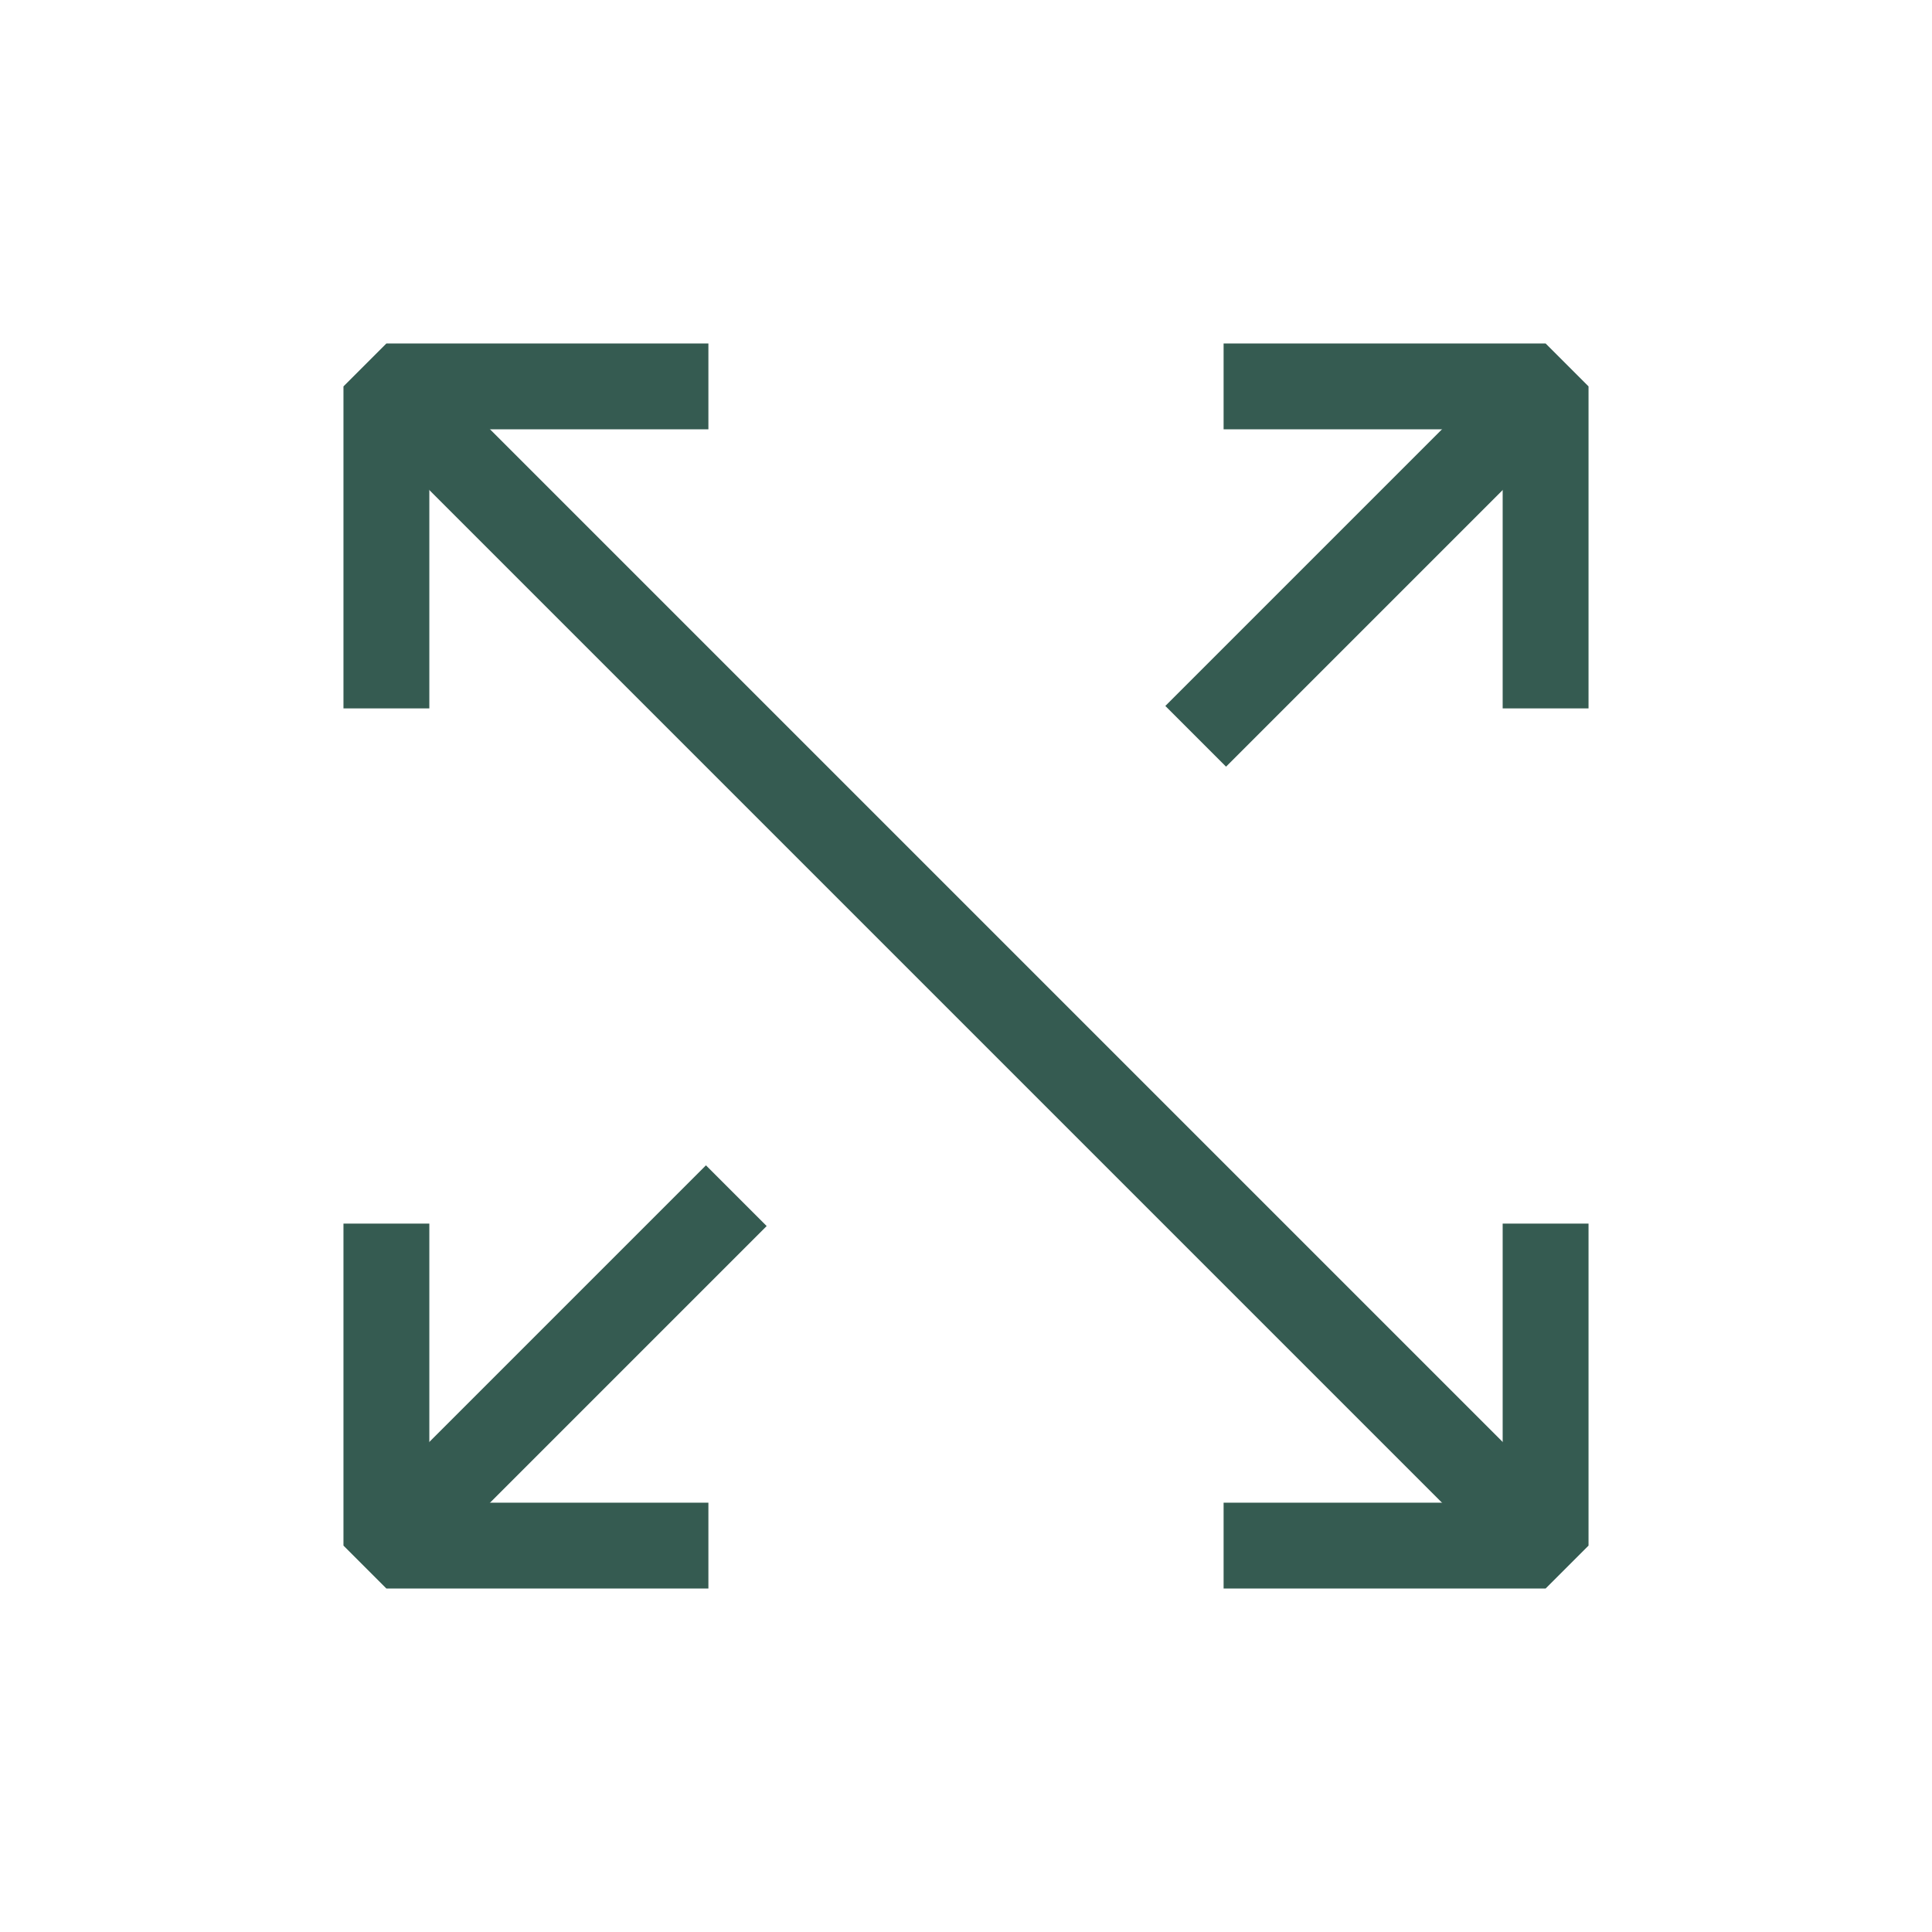<?xml version="1.0" encoding="utf-8"?>
<!-- Generator: Adobe Illustrator 28.0.0, SVG Export Plug-In . SVG Version: 6.00 Build 0)  -->
<svg version="1.1" id="Layer_1" xmlns="http://www.w3.org/2000/svg" xmlns:xlink="http://www.w3.org/1999/xlink" x="0px" y="0px"
	 viewBox="0 0 90 90" style="enable-background:new 0 0 90 90;" xml:space="preserve">
<style type="text/css">
	.st0{fill:none;stroke:#355B51;stroke-width:4;stroke-linejoin:bevel;}
	.st1{fill:none;stroke:#355B51;stroke-width:4;stroke-linejoin:bevel;stroke-miterlimit:10;}
</style>
<g>
	<g>
		<polyline class="st0" points="72,33 72,18 57,18 		"/>
		<polyline class="st0" points="33,18 18,18 18,33 		"/>
		<polyline class="st0" points="18,57 18,72 33,72 		"/>
		<polyline class="st0" points="57,72 72,72 72,57 		"/>
	</g>
</g>
<line class="st1" x1="18" y1="18" x2="72" y2="72"/>
<g>
	<g>
		<line class="st0" x1="72" y1="18" x2="55.7" y2="34.3"/>
		<line class="st0" x1="34.3" y1="55.7" x2="18" y2="72"/>
	</g>
</g>
</svg>

